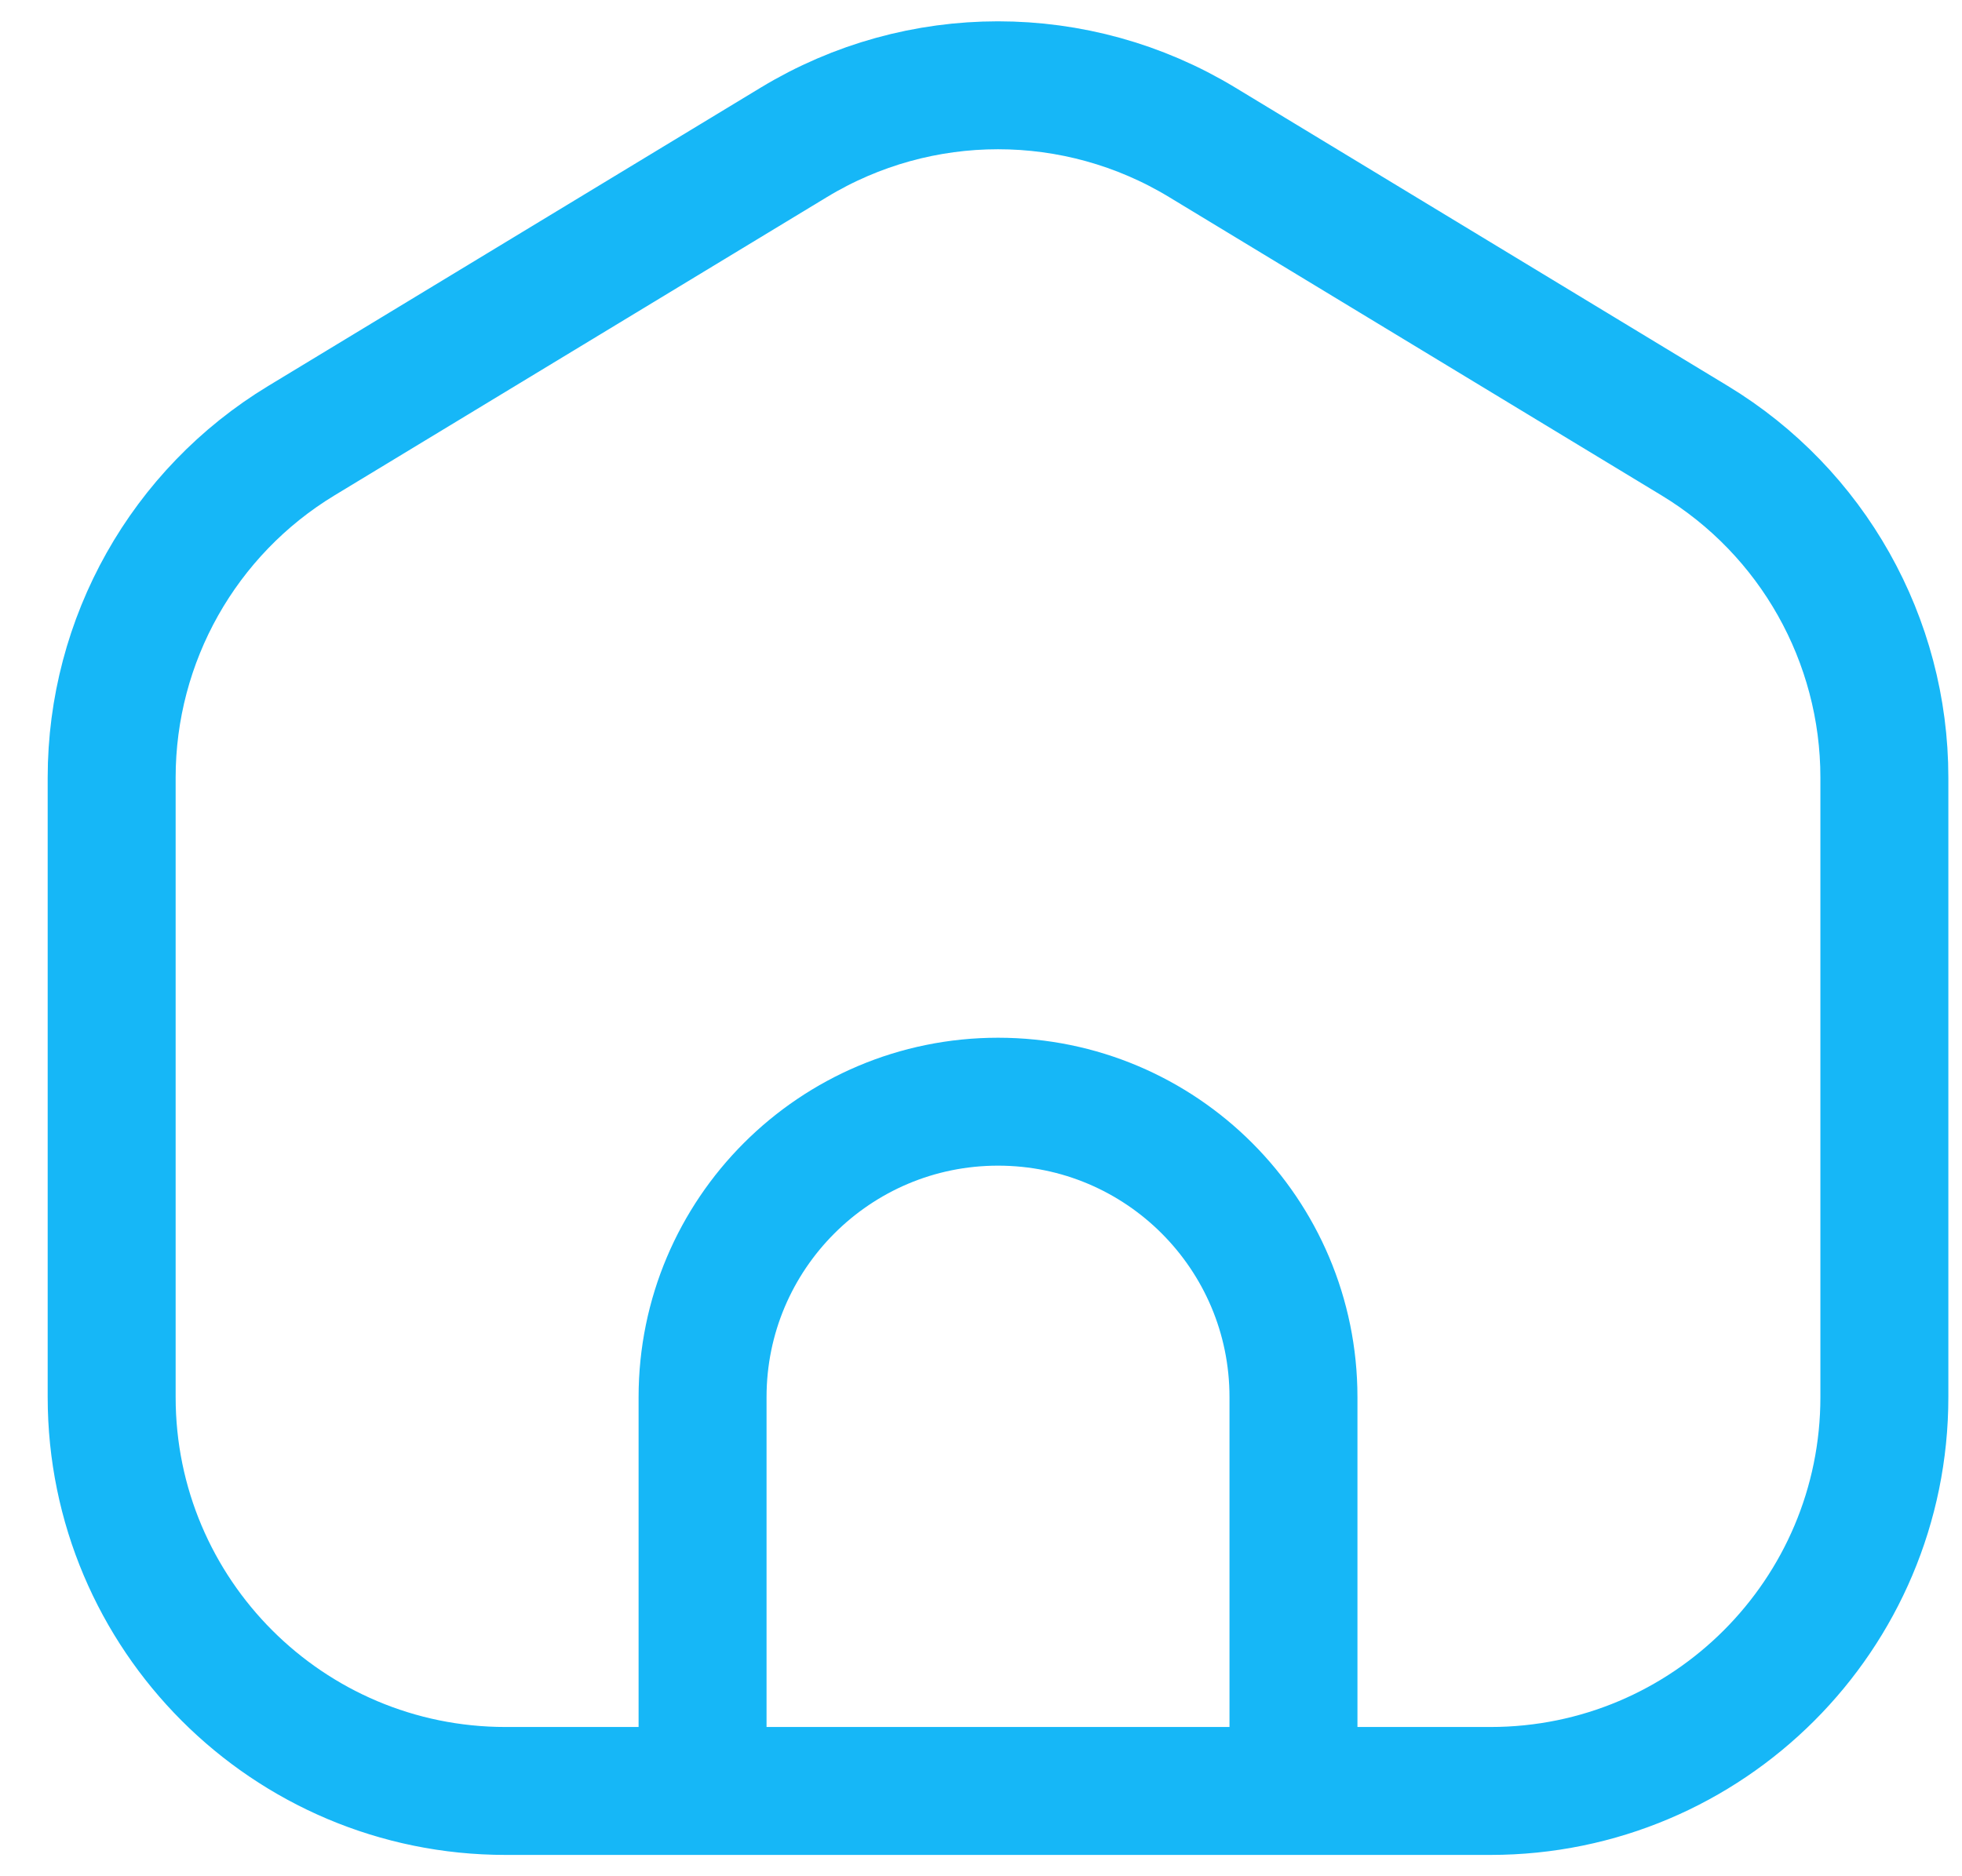 <svg width="23" height="22" viewBox="0 0 23 22" fill="none" xmlns="http://www.w3.org/2000/svg">
<path d="M8.236 21H5.927C3.376 21 1.309 18.932 1.309 16.382V9.117C1.309 7.502 2.152 6.004 3.533 5.167L9.306 1.669C10.777 0.777 12.622 0.777 14.093 1.669L19.866 5.167C21.247 6.004 22.09 7.502 22.09 9.117V16.382C22.09 18.932 20.023 21 17.472 21H15.163M8.236 21V16.382C8.236 14.469 9.787 12.918 11.7 12.918C13.613 12.918 15.163 14.469 15.163 16.382V21M8.236 21H15.163" stroke="#16B7F7" stroke-width="1.5" stroke-linecap="round" stroke-linejoin="round"/>
</svg>
